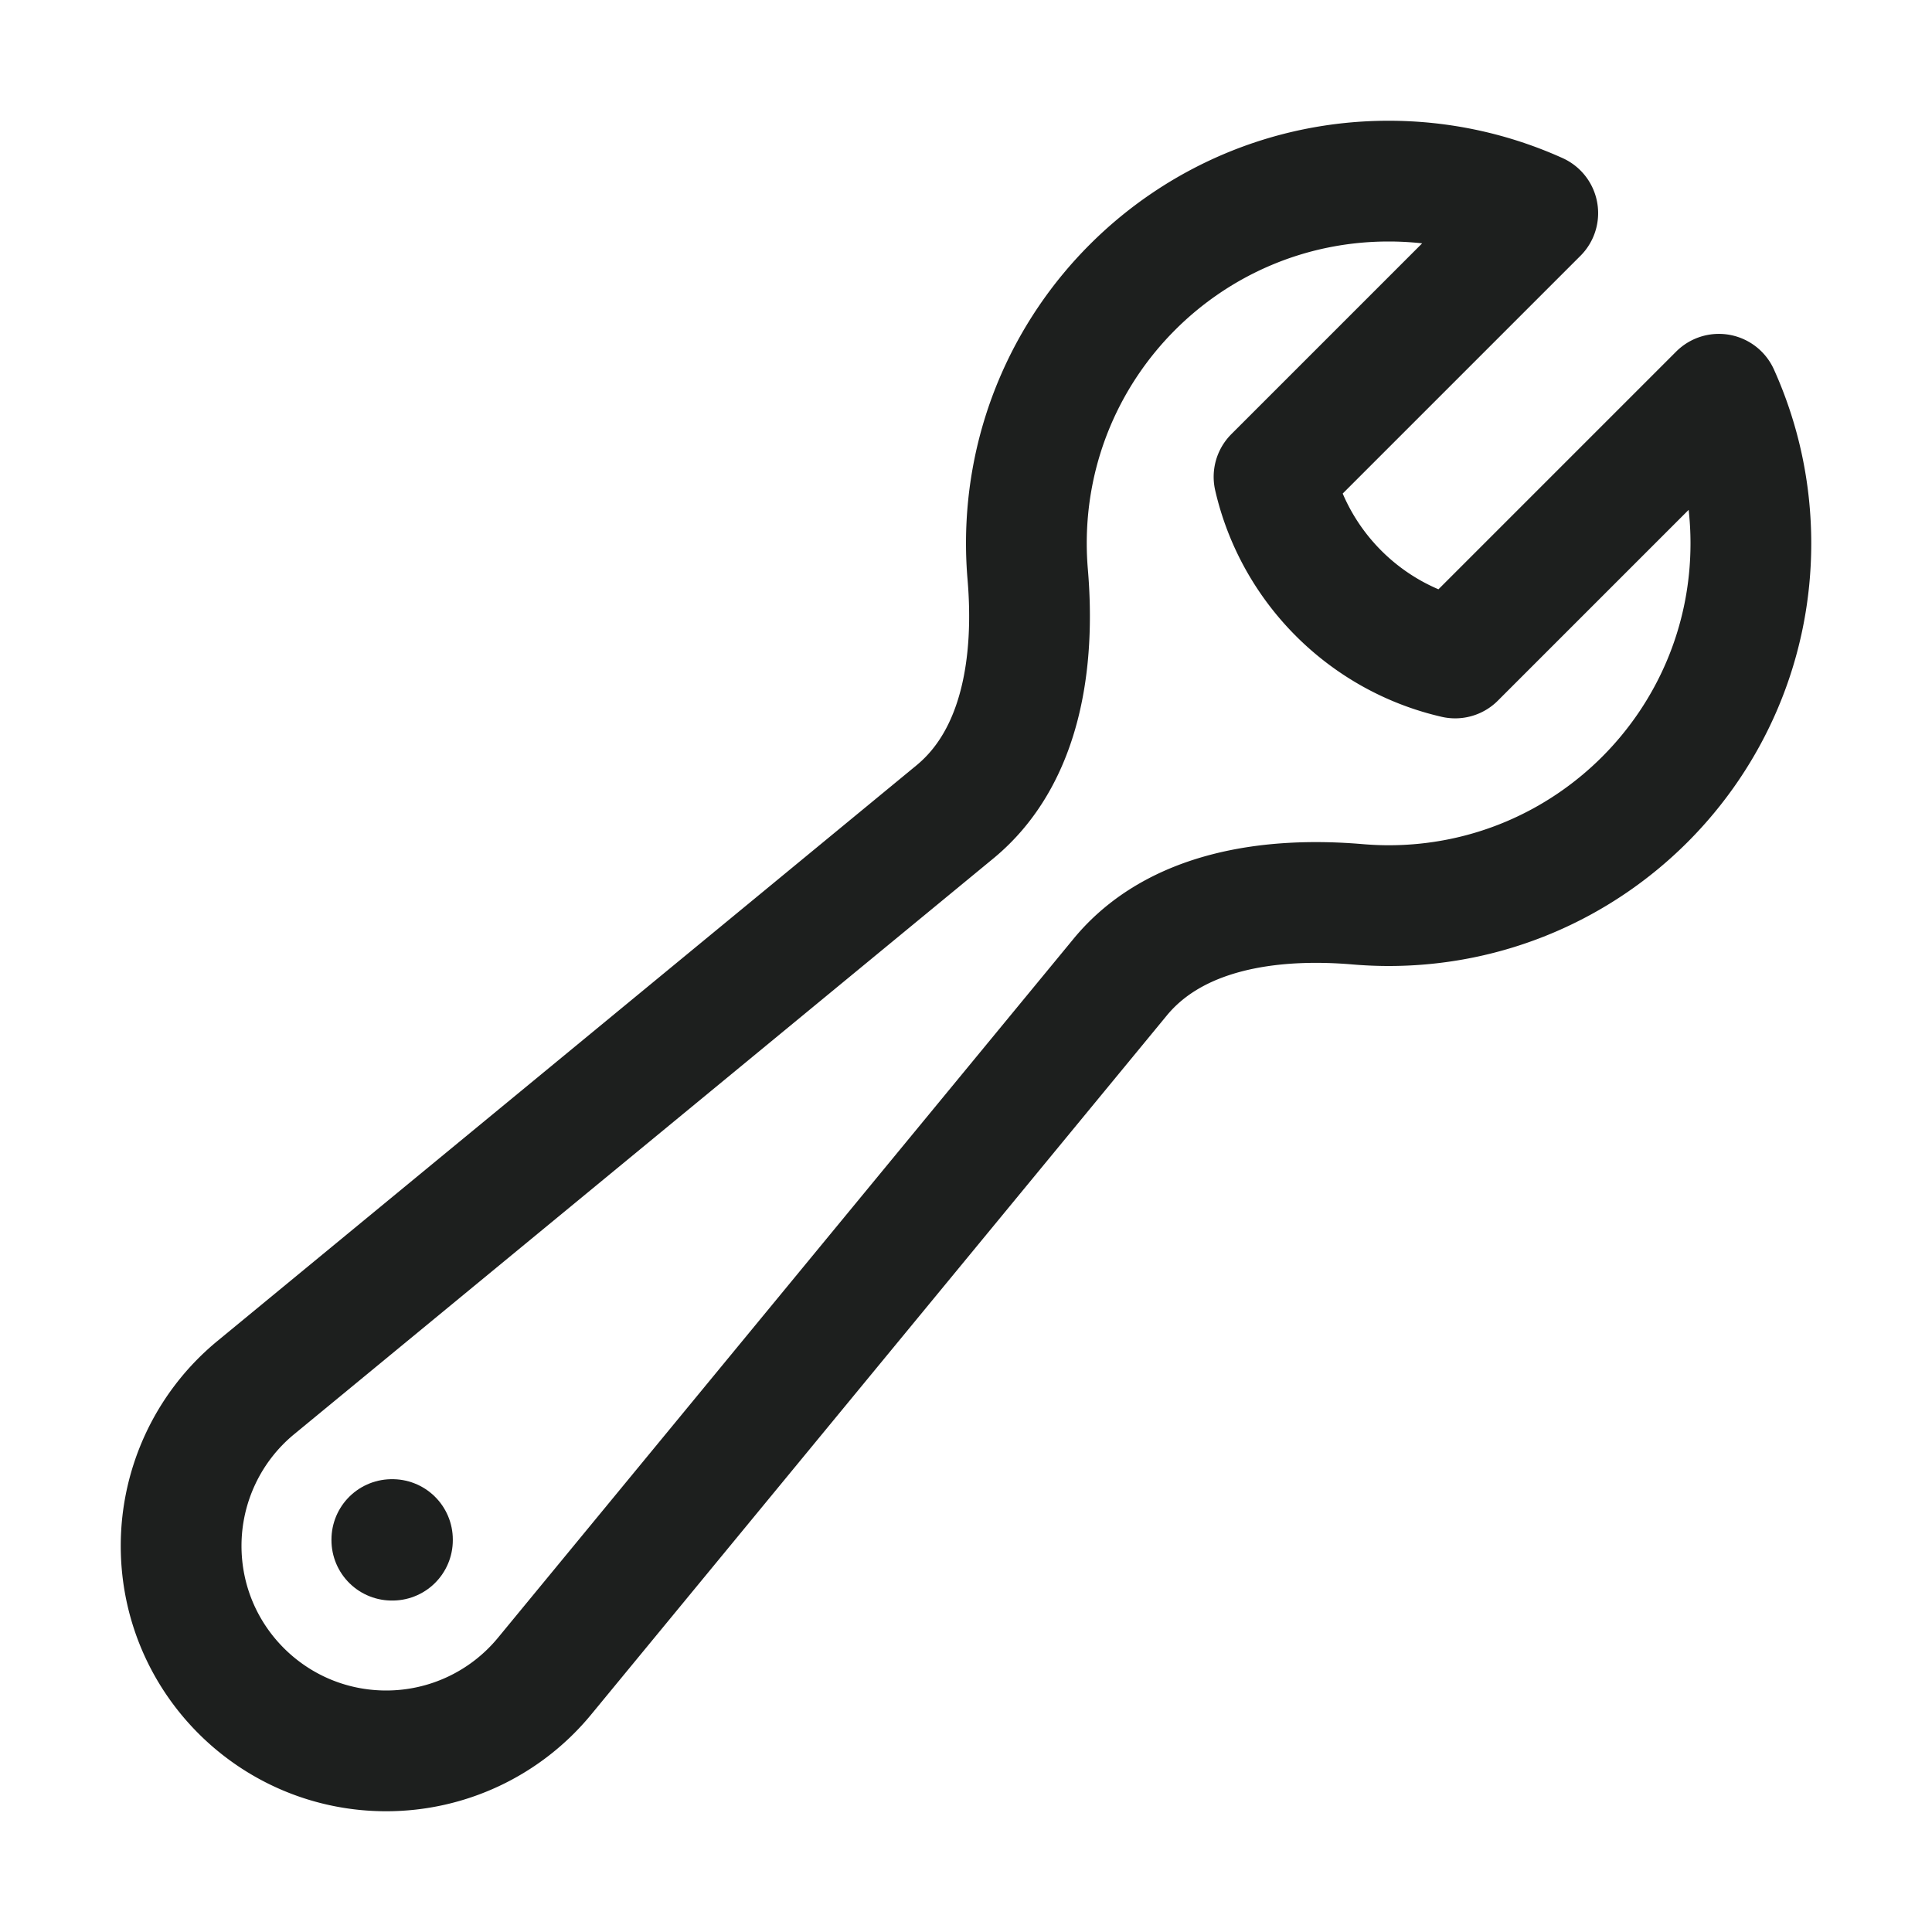 <?xml version="1.0" encoding="UTF-8"?> <svg xmlns="http://www.w3.org/2000/svg" width="16" height="16" fill="none" viewBox="0 0 16 16"><g stroke="#1d1f1e" stroke-linecap="round" stroke-linejoin="round"><path d="M14.5 4.5c0 1.657-1.343 3-3 3-.086 0-.172-.004-.256-.011-.717-.061-1.51.048-1.967.603L4.51 13.881a1.698 1.698 0 0 1-1.311.619C2.26 14.5 1.5 13.74 1.5 12.802c0-.507.227-.989.619-1.311l5.789-4.767c.555-.457.664-1.25.603-1.967A3.038 3.038 0 0 1 8.5 4.5c0-1.657 1.343-3 3-3 .44 0 .858.095 1.235.265l-2.184 2.184c.171.744.756 1.329 1.5 1.5l2.184-2.184c.17.377.265.795.265 1.235z"></path><path d="M3.245 12.75h.005v.005h-.005z"></path></g></svg> 